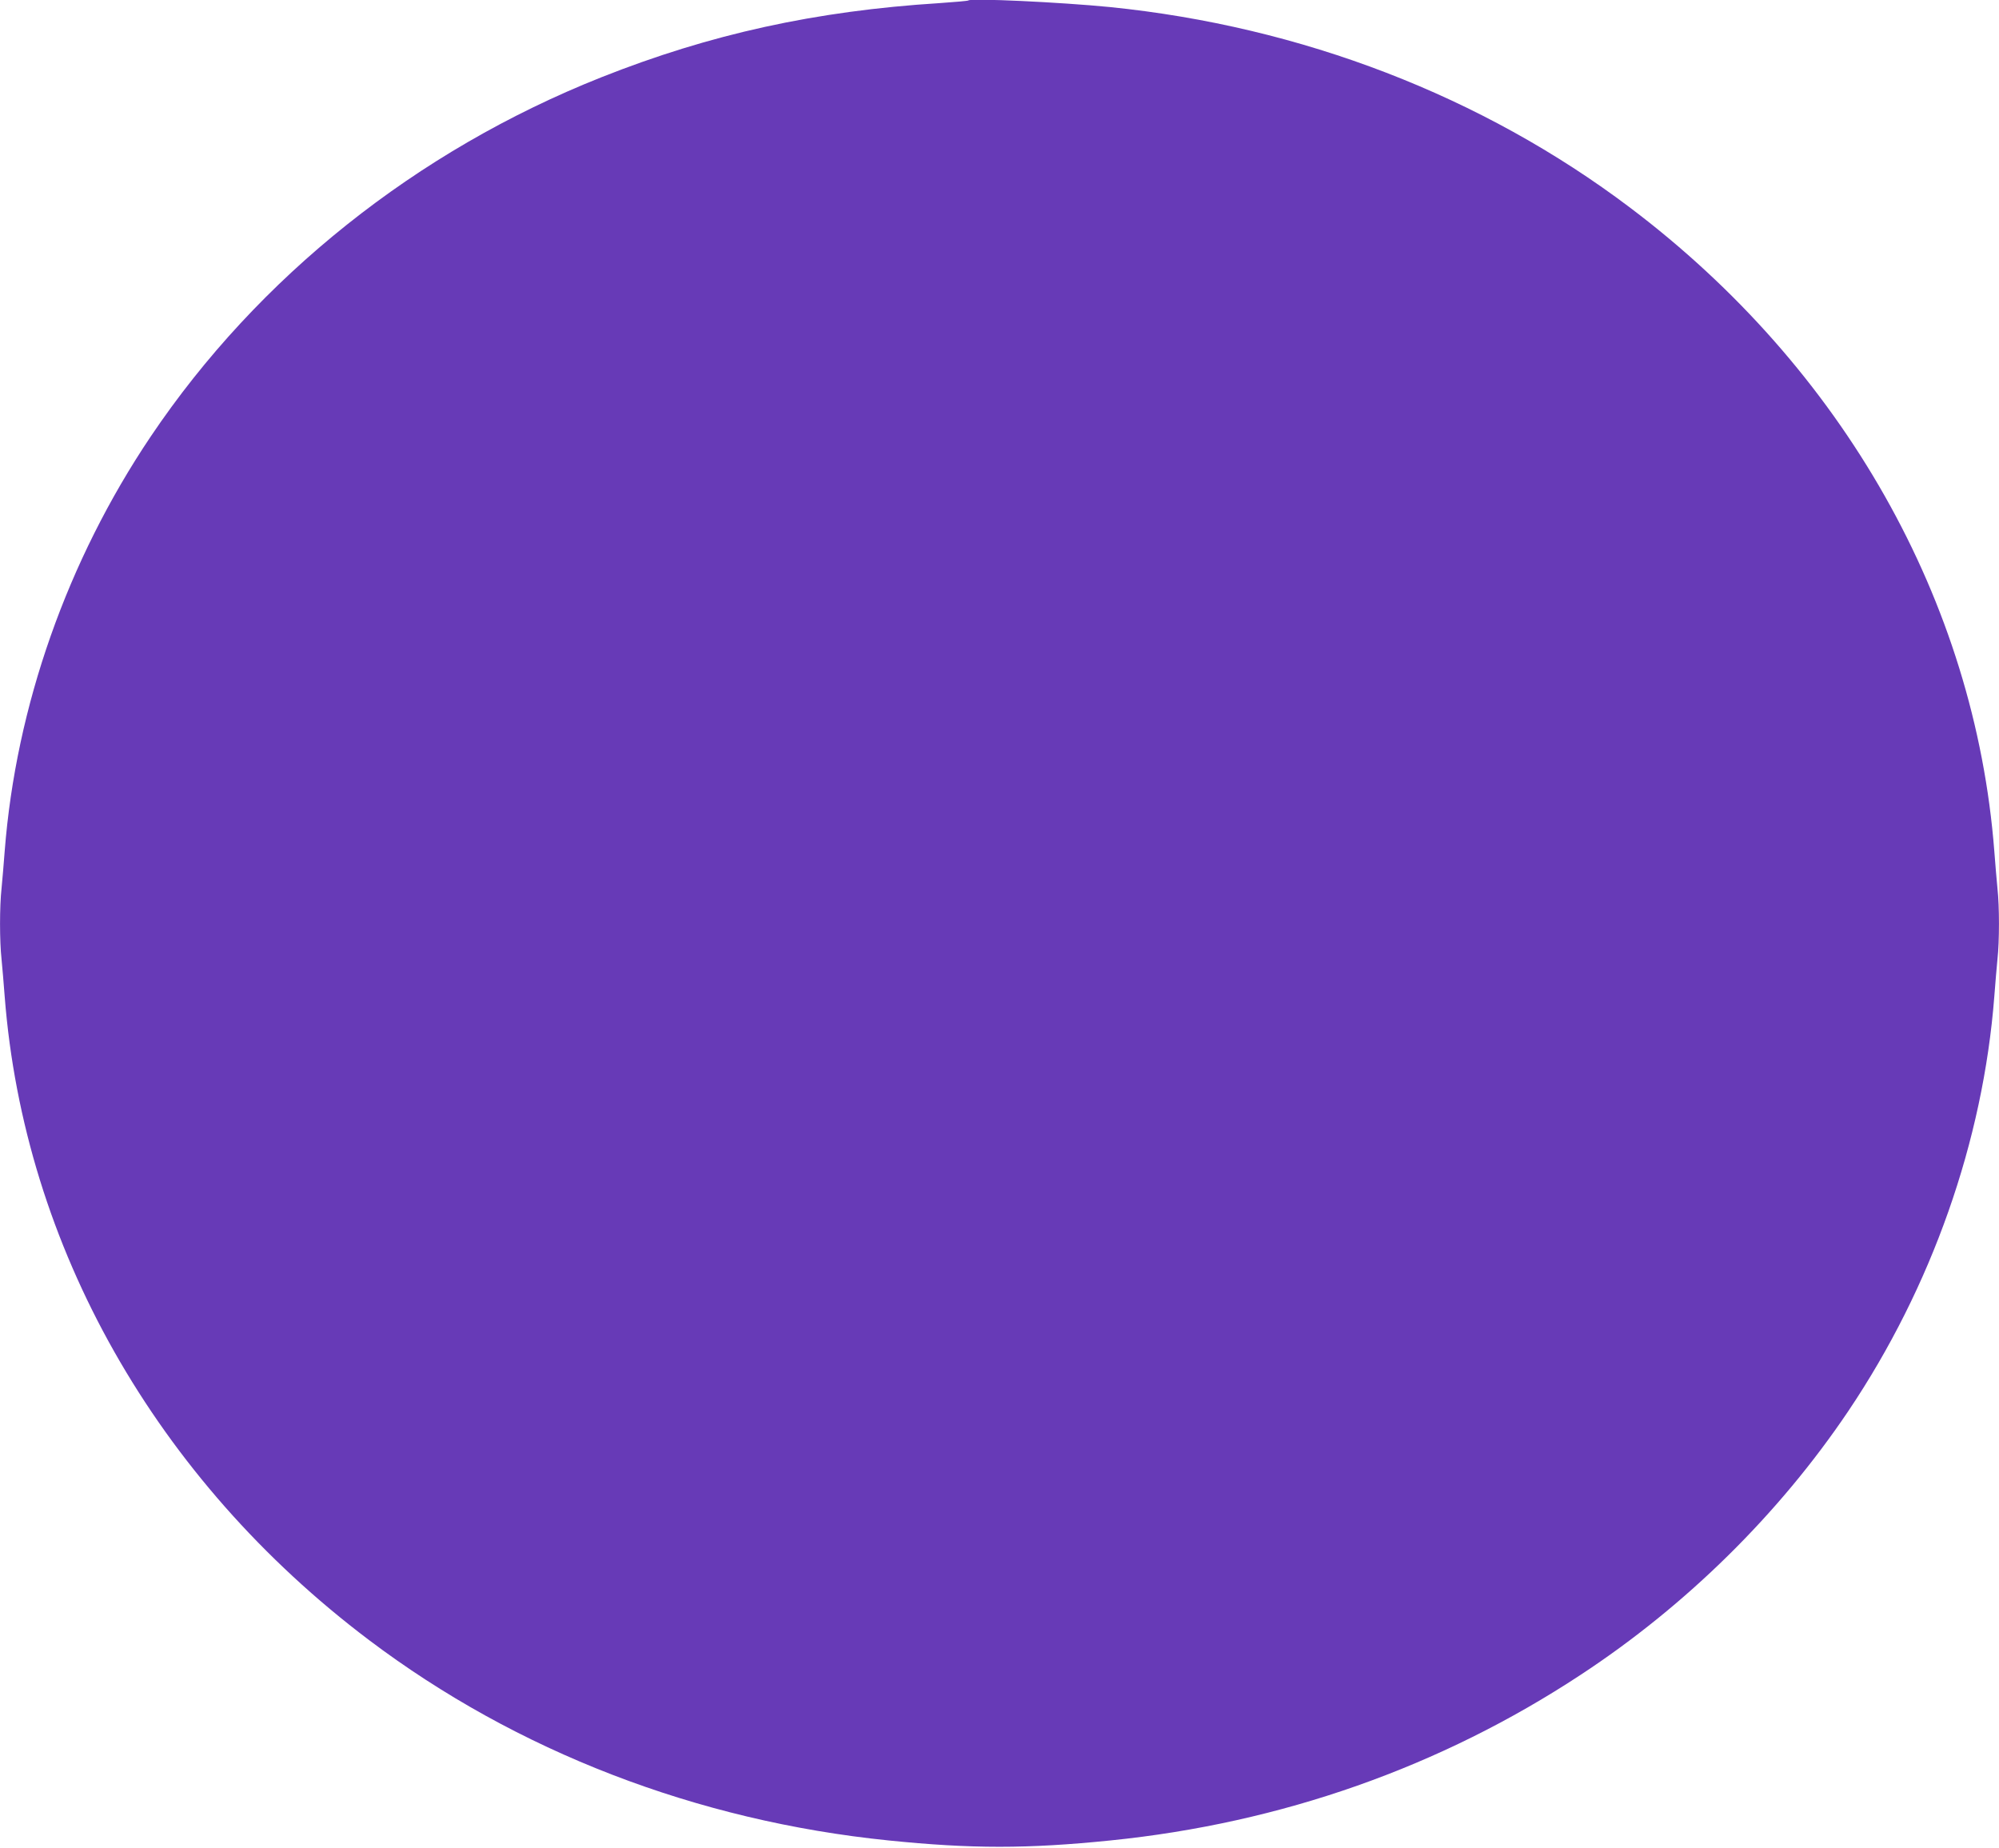 <?xml version="1.0" standalone="no"?>
<!DOCTYPE svg PUBLIC "-//W3C//DTD SVG 20010904//EN"
 "http://www.w3.org/TR/2001/REC-SVG-20010904/DTD/svg10.dtd">
<svg version="1.0" xmlns="http://www.w3.org/2000/svg"
 width="1280pt" height="1183pt" viewBox="0 0 1280 1183"
 preserveAspectRatio="xMidYMid meet">
<g transform="translate(0,1183) scale(0.1,-0.1)"
fill="#673ab7" stroke="none">
<path d="M6200 11827 c-3 -3 -86 -10 -185 -17 -793 -50 -1467 -198 -2165 -475
-1183 -470 -2198 -1279 -2885 -2300 -534 -794 -863 -1728 -935 -2655 -6 -80
-15 -186 -20 -237 -13 -117 -13 -339 0 -456 5 -51 14 -157 20 -237 124 -1599
969 -3092 2333 -4121 945 -713 2098 -1158 3327 -1283 530 -54 890 -54 1420 0
1096 111 2116 471 3012 1061 676 444 1270 1030 1713 1688 534 794 863 1728
935 2655 6 80 15 186 20 237 13 117 13 339 0 456 -5 51 -14 157 -20 237 -124
1599 -969 3092 -2333 4121 -946 714 -2103 1160 -3332 1284 -315 31 -889 58
-905 42z"/>
</g>
</svg>

